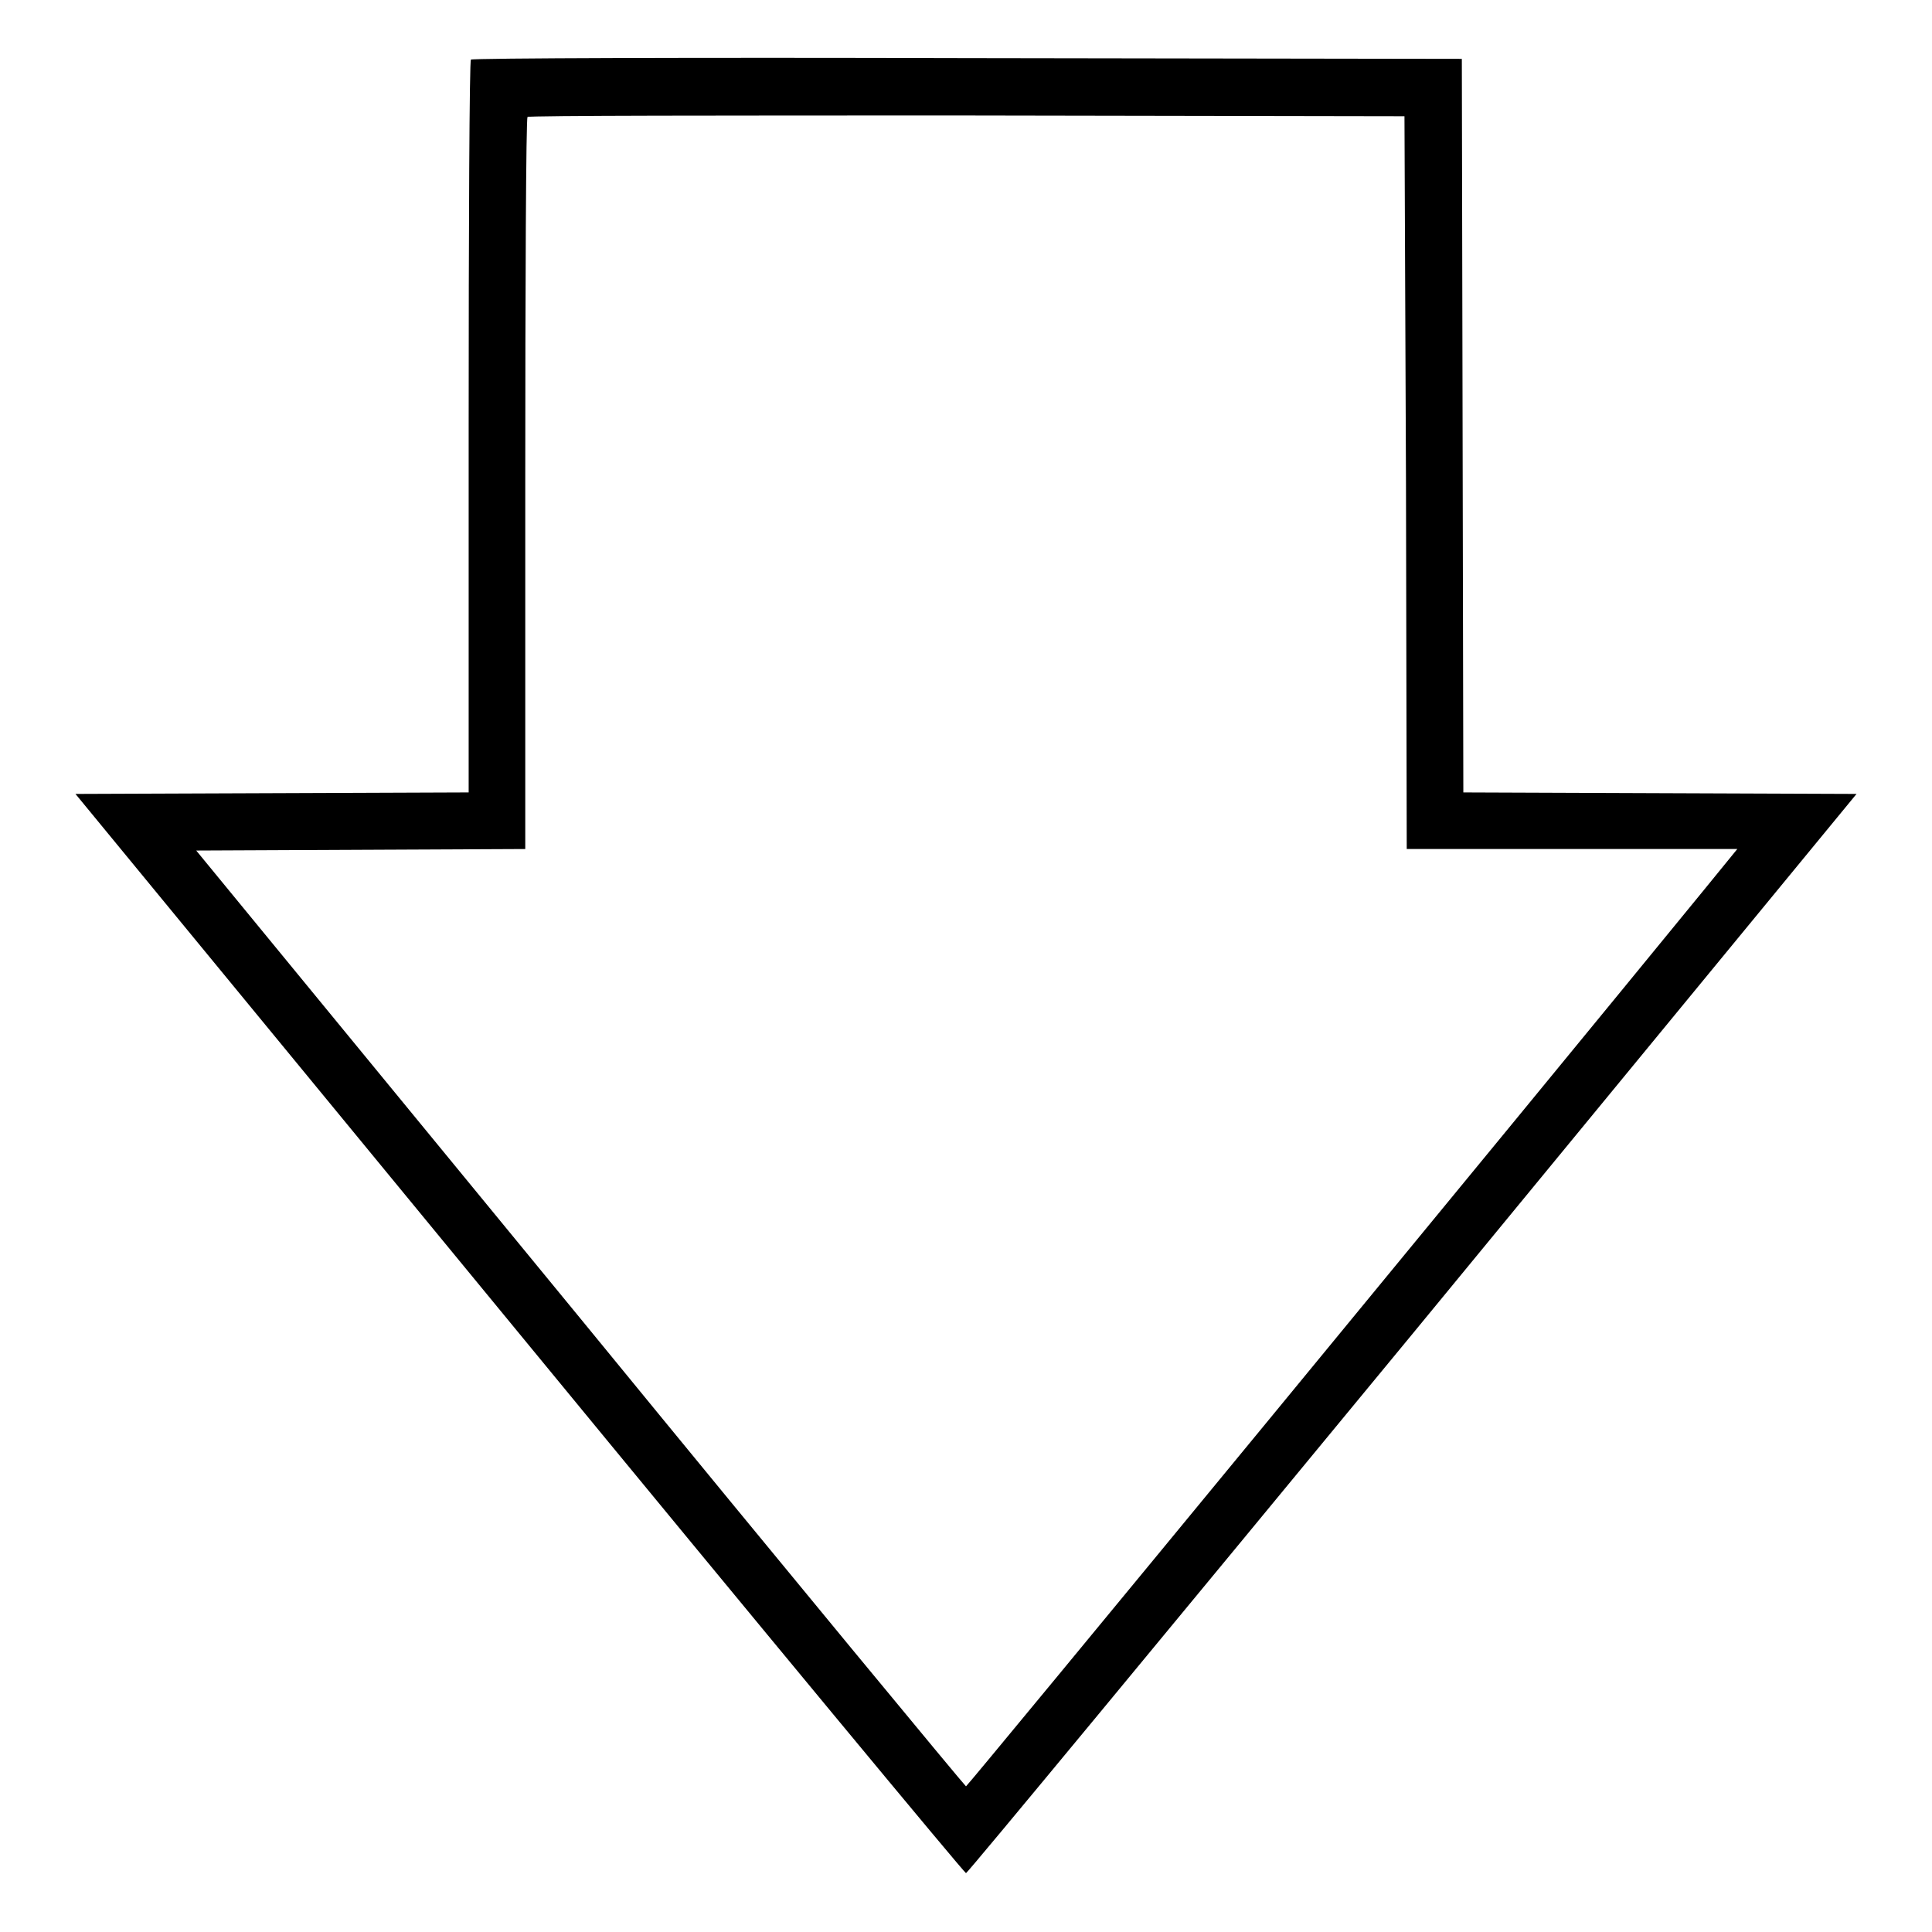 <?xml version="1.0" encoding="utf-8"?>
<!-- Svg Vector Icons : http://www.onlinewebfonts.com/icon -->
<!DOCTYPE svg PUBLIC "-//W3C//DTD SVG 1.1//EN" "http://www.w3.org/Graphics/SVG/1.1/DTD/svg11.dtd">
<svg version="1.1" xmlns="http://www.w3.org/2000/svg" xmlns:xlink="http://www.w3.org/1999/xlink" x="0px" y="0px" viewBox="0 0 256 256" enable-background="new 0 0 256 256" xml:space="preserve">
<g><g><g><path fill="#000000" d="M62.4,7.9c-0.2,0.1-0.3,22.1-0.3,48.7V105l-26,0.1L10,105.2l58.8,71.5c32.3,39.3,59,71.5,59.2,71.5s26.8-32.2,59.2-71.5l58.8-71.5l-26.1-0.1l-26-0.1l-0.1-48.6l-0.1-48.6l-65.5-0.1C92.2,7.6,62.6,7.7,62.4,7.9z M186.3,63.9l0.1,48.6h21.9h21.9l-4.4,5.4c-23.7,29-97.6,118.8-97.8,118.8c-0.1,0-23.2-27.9-51.1-62l-50.9-62l21.8-0.1l21.8-0.1V64.2c0-26.6,0.1-48.5,0.3-48.7c0.1-0.2,26.4-0.2,58.2-0.2l58,0.1L186.3,63.9z"/></g></g></g>
</svg>